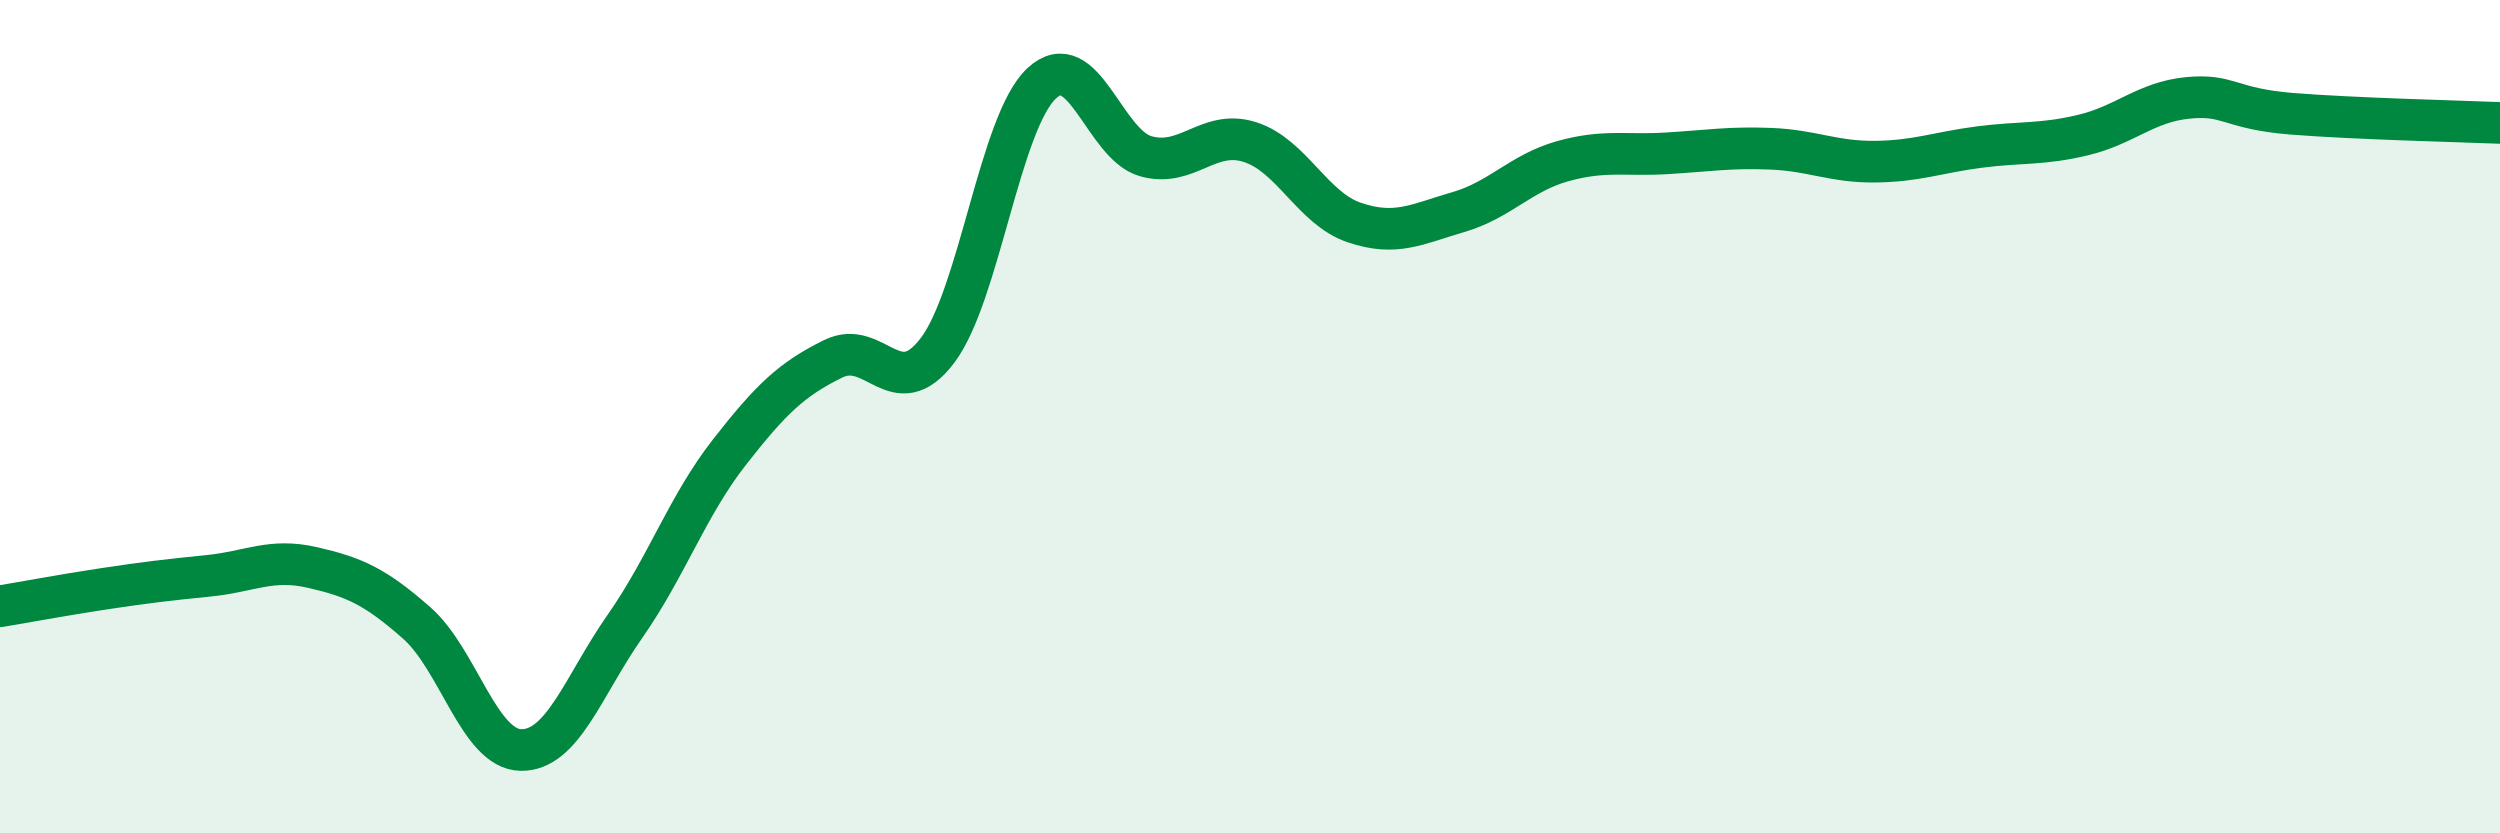 
    <svg width="60" height="20" viewBox="0 0 60 20" xmlns="http://www.w3.org/2000/svg">
      <path
        d="M 0,14.55 C 0.5,14.47 1.5,14.28 2.5,14.13 C 3.5,13.98 4,13.92 5,13.82 C 6,13.72 6.5,13.39 7.5,13.62 C 8.5,13.85 9,14.07 10,14.95 C 11,15.83 11.5,17.98 12.5,18 C 13.5,18.02 14,16.46 15,15.03 C 16,13.6 16.5,12.14 17.5,10.86 C 18.5,9.58 19,9.1 20,8.61 C 21,8.12 21.5,9.73 22.5,8.41 C 23.5,7.09 24,2.93 25,2 C 26,1.07 26.5,3.47 27.5,3.75 C 28.5,4.03 29,3.09 30,3.41 C 31,3.73 31.5,5 32.5,5.34 C 33.5,5.68 34,5.38 35,5.09 C 36,4.8 36.5,4.15 37.5,3.87 C 38.5,3.59 39,3.74 40,3.68 C 41,3.62 41.5,3.53 42.5,3.57 C 43.5,3.61 44,3.89 45,3.88 C 46,3.87 46.5,3.66 47.5,3.53 C 48.5,3.4 49,3.48 50,3.24 C 51,3 51.5,2.45 52.5,2.35 C 53.5,2.25 53.5,2.61 55,2.73 C 56.5,2.85 59,2.91 60,2.95L60 20L0 20Z"
        fill="#008740"
        opacity="0.1"
        stroke-linecap="round"
        stroke-linejoin="round"
      />
      <path
        d="M 0,14.55 C 0.5,14.47 1.5,14.28 2.5,14.13 C 3.5,13.98 4,13.92 5,13.82 C 6,13.72 6.5,13.39 7.5,13.62 C 8.5,13.85 9,14.07 10,14.95 C 11,15.83 11.5,17.98 12.5,18 C 13.5,18.02 14,16.46 15,15.03 C 16,13.6 16.5,12.14 17.5,10.86 C 18.5,9.58 19,9.1 20,8.61 C 21,8.12 21.5,9.73 22.5,8.41 C 23.5,7.09 24,2.93 25,2 C 26,1.07 26.5,3.47 27.5,3.75 C 28.5,4.03 29,3.09 30,3.41 C 31,3.73 31.5,5 32.5,5.34 C 33.5,5.68 34,5.38 35,5.09 C 36,4.8 36.5,4.15 37.5,3.87 C 38.5,3.59 39,3.74 40,3.68 C 41,3.62 41.5,3.53 42.5,3.57 C 43.5,3.61 44,3.89 45,3.88 C 46,3.87 46.5,3.66 47.5,3.53 C 48.5,3.4 49,3.48 50,3.24 C 51,3 51.5,2.45 52.5,2.35 C 53.5,2.25 53.5,2.61 55,2.73 C 56.5,2.85 59,2.91 60,2.95"
        stroke="#008740"
        stroke-width="1"
        fill="none"
        stroke-linecap="round"
        stroke-linejoin="round"
      />
    </svg>
  